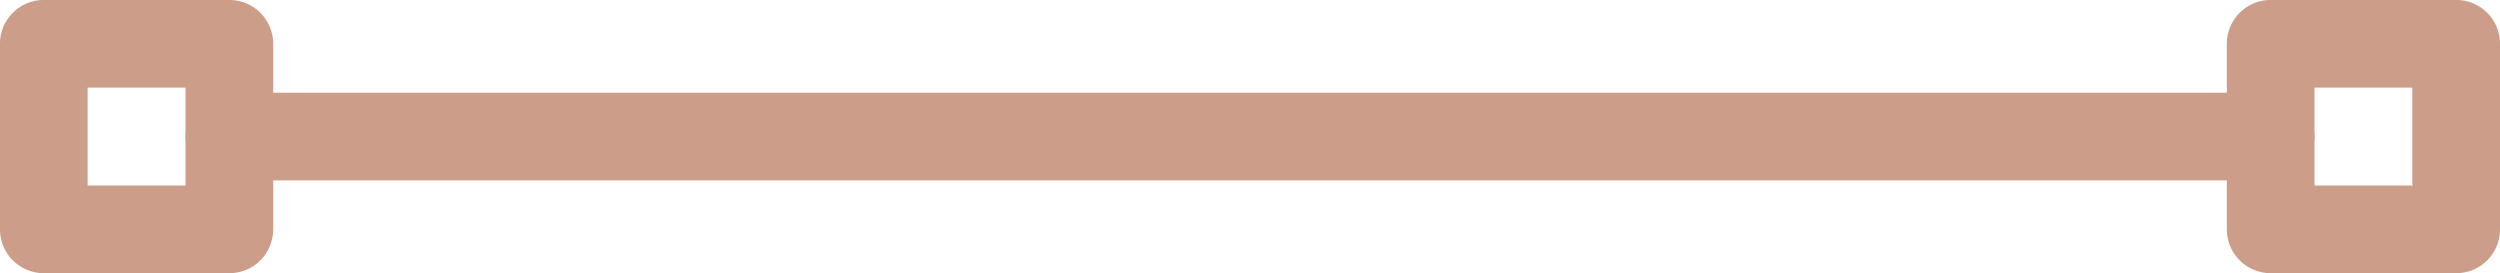<?xml version="1.0" encoding="UTF-8" standalone="no"?><svg xmlns="http://www.w3.org/2000/svg" xmlns:xlink="http://www.w3.org/1999/xlink" fill="#cc9d88" height="94.2" preserveAspectRatio="xMidYMid meet" version="1" viewBox="80.9 1072.9 862.2 94.2" width="862.2" zoomAndPan="magnify"><g><g id="change1_1"><path d="M928,1167.119L928,1167.119L864,1167.118C855.65,1167.118,848.881,1160.349,848.881,1151.999L848.881,1151.999L848.881,1088C848.881,1079.65,855.65,1072.881,864,1072.88L864,1072.88L928,1072.88C932.01,1072.879,935.856,1074.472,938.691,1077.308C941.526,1080.143,943.119,1083.989,943.119,1087.999L943.119,1087.999L943.119,1152C943.119,1156.01,941.526,1159.855,938.691,1162.691C935.856,1165.526,932.01,1167.119,928,1167.119L928,1167.119 M928,1136.88L912.881,1152L912.881,1087.999L928,1103.118L864,1103.119L879.119,1088L879.119,1151.999L864,1136.88L928,1136.88 Z"/></g><g id="change1_2"><path d="M879.119,1120L879.119,1120L879.119,1120.001C879.119,1124.011,877.526,1127.857,874.691,1130.692C871.856,1133.527,868.01,1135.12,864,1135.12L864,1135.12L160,1135.119C151.65,1135.119,144.881,1128.35,144.881,1120.0C144.881,1111.65,151.65,1104.881,160,1104.881L160,1104.881L864,1104.882L848.881,1120.001L848.881,1120C848.881,1111.65,855.65,1104.881,864,1104.881C872.35,1104.881,879.119,1111.65,879.119,1120 Z"/></g><g id="change1_3"><path d="M160,1167.119L160,1167.119L96,1167.118C87.65,1167.118,80.881,1160.349,80.881,1151.999L80.881,1151.999L80.881,1088C80.881,1079.65,87.65,1072.881,96,1072.88L96,1072.88L160,1072.88C164.01,1072.879,167.855,1074.472,170.691,1077.308C173.526,1080.143,175.119,1083.989,175.119,1087.999L175.119,1087.999L175.119,1152C175.119,1156.01,173.526,1159.855,170.691,1162.691C167.855,1165.526,164.01,1167.119,160,1167.119L160,1167.119 M160,1136.88L144.881,1152L144.881,1087.999L160,1103.118L96,1103.119L111.119,1088L111.119,1151.999L96,1136.88L160,1136.88 Z"/></g></g></svg>